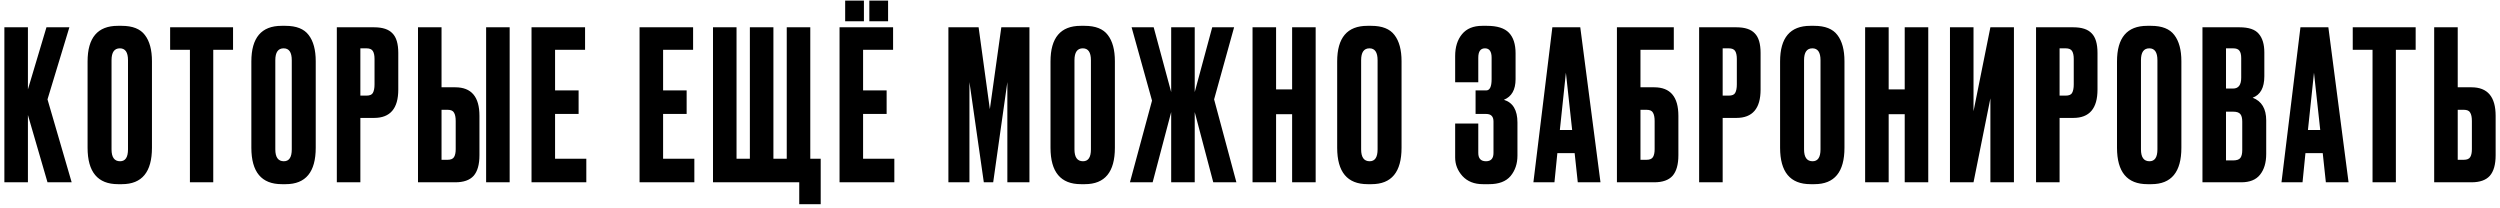 <?xml version="1.0" encoding="UTF-8"?> <svg xmlns="http://www.w3.org/2000/svg" width="192" height="16" viewBox="0 0 192 16" fill="none"><path d="M3.648 14L2.144 8.832V14H0.336V2.096H2.144V6.864L3.568 2.096H5.328L3.648 7.632L5.504 14H3.648ZM11.67 4.704V11.344C11.67 13.211 10.902 14.144 9.366 14.144H9.062C7.505 14.144 6.726 13.211 6.726 11.344V4.72C6.726 2.896 7.5 1.984 9.046 1.984H9.35C10.182 1.984 10.774 2.219 11.126 2.688C11.489 3.157 11.67 3.829 11.67 4.704ZM9.83 11.472V4.624C9.83 4.016 9.622 3.712 9.206 3.712C8.78 3.712 8.566 4.016 8.566 4.624V11.472C8.566 12.08 8.785 12.384 9.222 12.384C9.628 12.384 9.83 12.08 9.83 11.472ZM13.066 2.096H17.898V3.824H16.378V14H14.586V3.824H13.066V2.096ZM24.248 4.704V11.344C24.248 13.211 23.48 14.144 21.944 14.144H21.64C20.083 14.144 19.304 13.211 19.304 11.344V4.72C19.304 2.896 20.078 1.984 21.624 1.984H21.928C22.76 1.984 23.352 2.219 23.704 2.688C24.067 3.157 24.248 3.829 24.248 4.704ZM22.408 11.472V4.624C22.408 4.016 22.2 3.712 21.784 3.712C21.358 3.712 21.144 4.016 21.144 4.624V11.472C21.144 12.08 21.363 12.384 21.8 12.384C22.206 12.384 22.408 12.08 22.408 11.472ZM28.732 9.056H27.676V14H25.868V2.096H28.732C29.383 2.096 29.852 2.251 30.14 2.56C30.439 2.859 30.588 3.36 30.588 4.064V6.88C30.588 8.331 29.969 9.056 28.732 9.056ZM27.676 3.712V7.344H28.14C28.396 7.344 28.561 7.275 28.636 7.136C28.721 6.987 28.764 6.768 28.764 6.48V4.528C28.764 4.261 28.721 4.059 28.636 3.92C28.551 3.781 28.385 3.712 28.14 3.712H27.676ZM33.91 6.704H34.966C36.203 6.704 36.822 7.435 36.822 8.896V11.92C36.822 12.635 36.672 13.163 36.374 13.504C36.075 13.835 35.606 14 34.966 14H32.102V2.096H33.91V6.704ZM33.91 12.272H34.374C34.619 12.272 34.784 12.203 34.87 12.064C34.955 11.925 34.998 11.723 34.998 11.456V9.296C34.998 9.008 34.955 8.795 34.87 8.656C34.795 8.507 34.63 8.432 34.374 8.432H33.91V12.272ZM39.142 2.096V14H37.334V2.096H39.142ZM40.821 2.096H44.933V3.824H42.629V6.944H44.437V8.752H42.629V12.192H45.029V14H40.821V2.096ZM49.118 2.096H53.23V3.824H50.926V6.944H52.734V8.752H50.926V12.192H53.326V14H49.118V2.096ZM54.758 14V2.096H56.566V12.192H57.59V2.096H59.398V12.192H60.422V2.096H62.23V12.192H63.03V15.68H61.382V14H54.758ZM64.477 2.096H68.589V3.824H66.285V6.944H68.093V8.752H66.285V12.192H68.685V14H64.477V2.096ZM66.349 0.048V1.632H64.909V0.048H66.349ZM68.205 0.048V1.632H66.765V0.048H68.205ZM72.837 14V2.096H75.157L76.021 8.384L76.901 2.096H79.061V14H77.365V6.304L76.277 14H75.557L74.453 6.304V14H72.837ZM85.623 4.704V11.344C85.623 13.211 84.855 14.144 83.319 14.144H83.015C81.458 14.144 80.679 13.211 80.679 11.344V4.72C80.679 2.896 81.453 1.984 82.999 1.984H83.303C84.135 1.984 84.727 2.219 85.079 2.688C85.442 3.157 85.623 3.829 85.623 4.704ZM83.783 11.472V4.624C83.783 4.016 83.575 3.712 83.159 3.712C82.733 3.712 82.519 4.016 82.519 4.624V11.472C82.519 12.08 82.738 12.384 83.175 12.384C83.581 12.384 83.783 12.08 83.783 11.472ZM89.947 14V8.608L88.523 14H86.779L88.475 7.728L86.907 2.096H88.603L89.947 7.072V2.096H91.755V7.072L93.099 2.096H94.779L93.243 7.632L94.955 14H93.179L91.755 8.608V14H89.947ZM98.003 8.768V14H96.195V2.096H98.003V6.864H99.235V2.096H101.043V14H99.235V8.768H98.003ZM107.639 4.704V11.344C107.639 13.211 106.871 14.144 105.335 14.144H105.031C103.474 14.144 102.695 13.211 102.695 11.344V4.72C102.695 2.896 103.468 1.984 105.015 1.984H105.319C106.151 1.984 106.743 2.219 107.095 2.688C107.458 3.157 107.639 3.829 107.639 4.704ZM105.799 11.472V4.624C105.799 4.016 105.591 3.712 105.175 3.712C104.748 3.712 104.535 4.016 104.535 4.624V11.472C104.535 12.08 104.754 12.384 105.191 12.384C105.596 12.384 105.799 12.08 105.799 11.472ZM113.532 4.432V6.32H111.756V4.304C111.756 3.611 111.932 3.051 112.284 2.624C112.636 2.197 113.153 1.984 113.836 1.984H114.204C114.982 1.984 115.542 2.16 115.884 2.512C116.225 2.864 116.396 3.392 116.396 4.096V6.08C116.396 6.891 116.097 7.419 115.5 7.664C116.193 7.877 116.54 8.459 116.54 9.408V11.952C116.54 12.571 116.364 13.093 116.012 13.52C115.66 13.936 115.11 14.144 114.364 14.144H113.884C113.222 14.144 112.7 13.936 112.316 13.52C111.942 13.104 111.756 12.629 111.756 12.096V9.488H113.532V11.744C113.532 12.171 113.729 12.384 114.124 12.384C114.508 12.384 114.7 12.171 114.7 11.744V9.328C114.7 8.944 114.513 8.752 114.14 8.752H113.324V6.944H114.14C114.417 6.944 114.556 6.656 114.556 6.08V4.432C114.556 3.952 114.385 3.712 114.044 3.712C113.702 3.712 113.532 3.952 113.532 4.432ZM121.173 14L120.933 11.76H119.605L119.381 14H117.765L119.221 2.096H121.365L122.917 14H121.173ZM120.261 5.584L119.797 9.984H120.741L120.261 5.584ZM124.18 14V2.096H128.548V3.824H125.988V6.704H127.044C128.281 6.704 128.9 7.435 128.9 8.896V11.92C128.9 12.635 128.75 13.163 128.452 13.504C128.153 13.835 127.684 14 127.044 14H124.18ZM125.988 12.272H126.452C126.697 12.272 126.862 12.203 126.948 12.064C127.033 11.925 127.076 11.723 127.076 11.456V9.296C127.076 9.008 127.033 8.795 126.948 8.656C126.873 8.507 126.708 8.432 126.452 8.432H125.988V12.272ZM133.357 9.056H132.301V14H130.493V2.096H133.357C134.008 2.096 134.477 2.251 134.765 2.56C135.064 2.859 135.213 3.36 135.213 4.064V6.88C135.213 8.331 134.594 9.056 133.357 9.056ZM132.301 3.712V7.344H132.765C133.021 7.344 133.186 7.275 133.261 7.136C133.346 6.987 133.389 6.768 133.389 6.48V4.528C133.389 4.261 133.346 4.059 133.261 3.92C133.176 3.781 133.01 3.712 132.765 3.712H132.301ZM141.655 4.704V11.344C141.655 13.211 140.887 14.144 139.351 14.144H139.047C137.489 14.144 136.711 13.211 136.711 11.344V4.72C136.711 2.896 137.484 1.984 139.031 1.984H139.335C140.167 1.984 140.759 2.219 141.111 2.688C141.473 3.157 141.655 3.829 141.655 4.704ZM139.815 11.472V4.624C139.815 4.016 139.607 3.712 139.191 3.712C138.764 3.712 138.551 4.016 138.551 4.624V11.472C138.551 12.08 138.769 12.384 139.207 12.384C139.612 12.384 139.815 12.08 139.815 11.472ZM145.05 8.768V14H143.242V2.096H145.05V6.864H146.282V2.096H148.09V14H146.282V8.768H145.05ZM152.862 14V7.552L151.566 14H149.758V2.096H151.566V8.544L152.862 2.096H154.67V14H152.862ZM159.232 9.056H158.176V14H156.368V2.096H159.232C159.883 2.096 160.352 2.251 160.64 2.56C160.939 2.859 161.088 3.36 161.088 4.064V6.88C161.088 8.331 160.469 9.056 159.232 9.056ZM158.176 3.712V7.344H158.64C158.896 7.344 159.061 7.275 159.136 7.136C159.221 6.987 159.264 6.768 159.264 6.48V4.528C159.264 4.261 159.221 4.059 159.136 3.92C159.051 3.781 158.885 3.712 158.64 3.712H158.176ZM167.53 4.704V11.344C167.53 13.211 166.762 14.144 165.226 14.144H164.922C163.364 14.144 162.586 13.211 162.586 11.344V4.72C162.586 2.896 163.359 1.984 164.906 1.984H165.21C166.042 1.984 166.634 2.219 166.986 2.688C167.348 3.157 167.53 3.829 167.53 4.704ZM165.69 11.472V4.624C165.69 4.016 165.482 3.712 165.066 3.712C164.639 3.712 164.426 4.016 164.426 4.624V11.472C164.426 12.08 164.644 12.384 165.082 12.384C165.487 12.384 165.69 12.08 165.69 11.472ZM169.149 14V2.096H171.997C172.701 2.096 173.192 2.261 173.469 2.592C173.757 2.923 173.901 3.403 173.901 4.032V5.856C173.901 6.731 173.603 7.28 173.005 7.504C173.699 7.771 174.045 8.352 174.045 9.248V11.824C174.045 12.496 173.885 13.029 173.565 13.424C173.256 13.808 172.776 14 172.125 14H169.149ZM171.501 8.576H170.957V12.32H171.501C171.779 12.32 171.965 12.256 172.061 12.128C172.157 12 172.205 11.797 172.205 11.52V9.344C172.205 9.077 172.157 8.885 172.061 8.768C171.965 8.64 171.779 8.576 171.501 8.576ZM171.501 3.712H170.957V6.8H171.501C171.917 6.8 172.125 6.523 172.125 5.968V4.464C172.125 4.197 172.077 4.005 171.981 3.888C171.896 3.771 171.736 3.712 171.501 3.712ZM178.626 14L178.386 11.76H177.058L176.834 14H175.218L176.674 2.096H178.818L180.37 14H178.626ZM177.714 5.584L177.25 9.984H178.194L177.714 5.584ZM180.691 2.096H185.523V3.824H184.003V14H182.211V3.824H180.691V2.096ZM188.753 6.704H189.809C191.047 6.704 191.665 7.435 191.665 8.896V11.92C191.665 12.635 191.516 13.163 191.217 13.504C190.919 13.835 190.449 14 189.809 14H186.945V2.096H188.753V6.704ZM188.753 12.272H189.217C189.463 12.272 189.628 12.203 189.713 12.064C189.799 11.925 189.841 11.723 189.841 11.456V9.296C189.841 9.008 189.799 8.795 189.713 8.656C189.639 8.507 189.473 8.432 189.217 8.432H188.753V12.272Z" fill="black"></path></svg> 